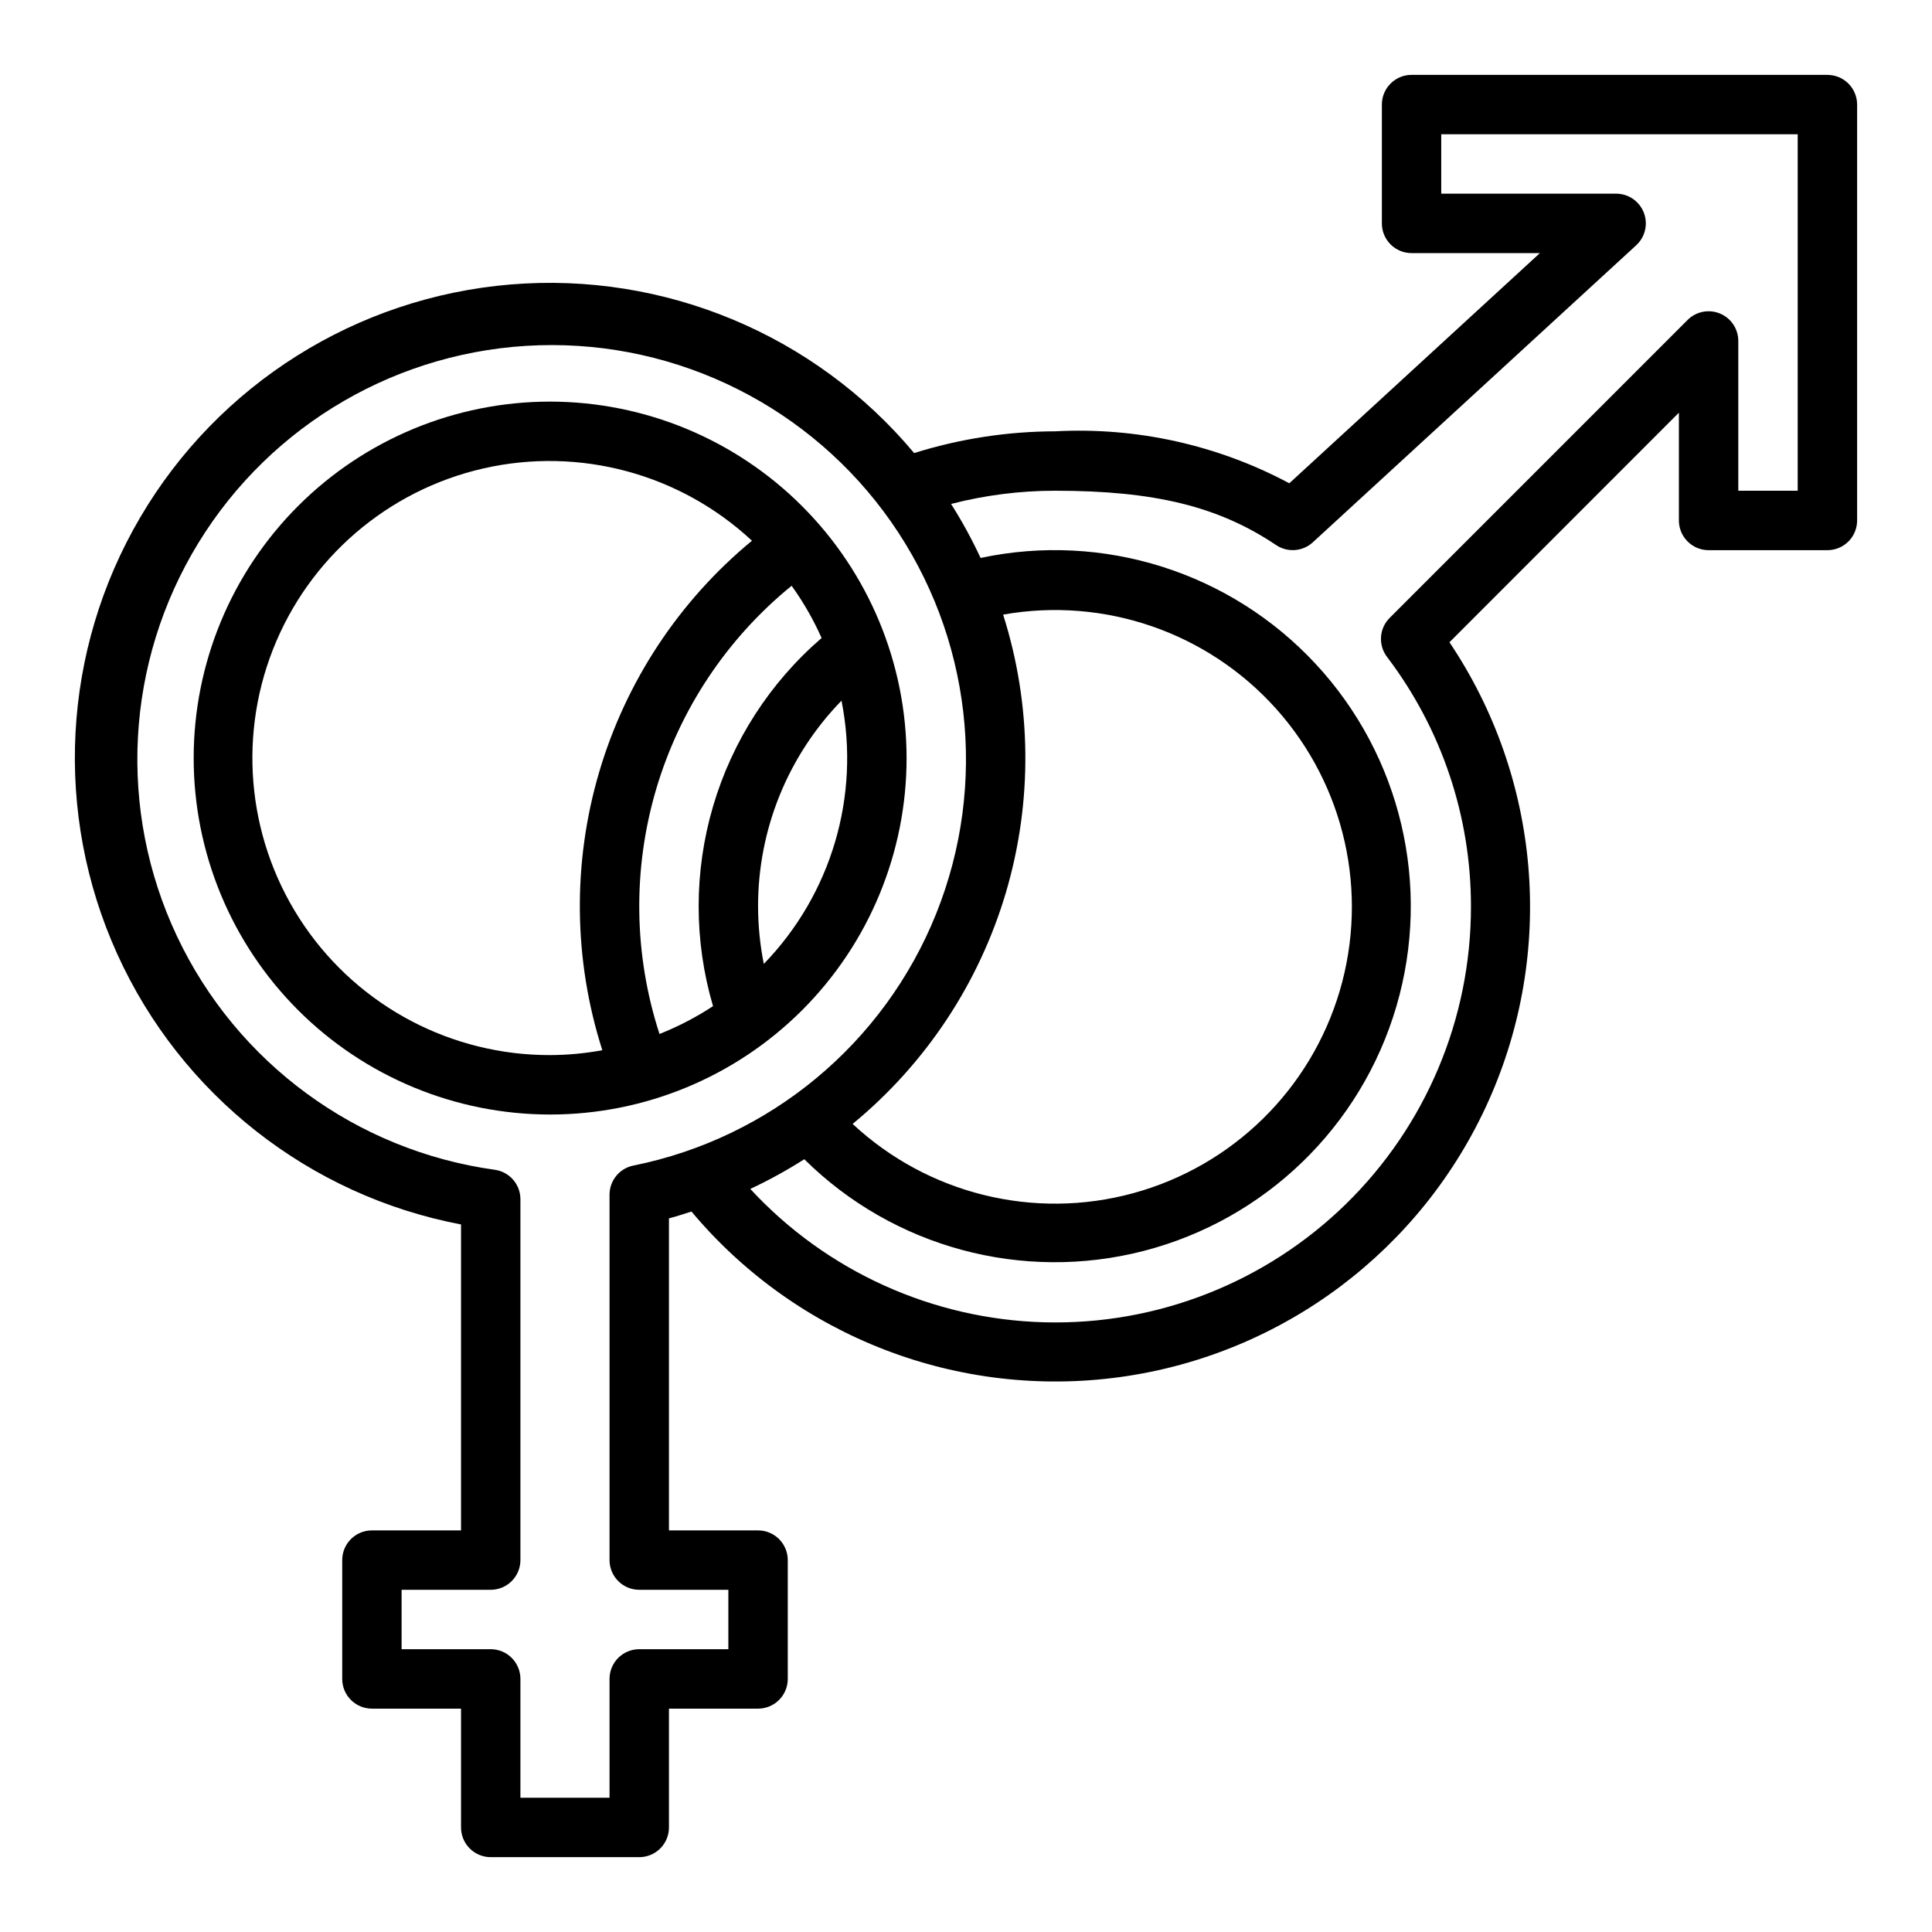 <?xml version="1.0" encoding="UTF-8"?>
<!-- Uploaded to: ICON Repo, www.iconrepo.com, Generator: ICON Repo Mixer Tools -->
<svg fill="#000000" width="800px" height="800px" version="1.1" viewBox="144 144 512 512" xmlns="http://www.w3.org/2000/svg">
 <g>
  <path d="m289.79 250.43c-25.051 0-49.078 9.953-66.797 27.668-17.715 17.715-27.668 41.742-27.668 66.797 0 25.055 9.953 49.082 27.668 66.797 17.719 17.715 41.746 27.668 66.797 27.668 25.055 0 49.082-9.953 66.797-27.668 17.715-17.715 27.668-41.742 27.668-66.797-0.027-25.047-9.988-49.059-27.699-66.766-17.707-17.711-41.719-27.672-66.766-27.699zm0 173.18c-26.059 0.062-50.461-12.781-65.172-34.297-14.707-21.512-17.812-48.914-8.293-73.176 9.52-24.258 30.43-42.238 55.844-48.012 25.414-5.773 52.039 1.406 71.105 19.172-19.344 15.973-33.457 37.367-40.523 61.434s-6.766 49.699 0.871 73.59c-4.562 0.836-9.191 1.27-13.832 1.289zm28.984-5.598c-6.836-21.016-7.148-43.613-0.898-64.816 6.25-21.199 18.77-40.012 35.914-53.961 3.113 4.332 5.773 8.973 7.945 13.844-13.668 11.777-23.648 27.242-28.75 44.543-5.106 17.305-5.113 35.711-0.023 53.016-4.465 2.934-9.219 5.406-14.188 7.375zm27.641-18.57v0.004c-0.996-5.004-1.508-10.094-1.52-15.195-0.039-20.379 7.898-39.965 22.113-54.566 5.016 25.223-2.684 51.305-20.594 69.762z"/>
  <path d="m628.29 163.84h-110.21c-4.348 0-7.871 3.527-7.871 7.875v31.488c0 2.086 0.828 4.09 2.305 5.566 1.477 1.477 3.481 2.305 5.566 2.305h34.008l-66.41 61c-19.043-10.168-40.504-14.93-62.062-13.77-12.672 0.027-25.266 1.973-37.359 5.762-26.266-31.395-66.156-48.059-106.95-44.676-40.797 3.387-77.395 26.395-98.129 61.691-20.734 35.293-23.008 78.465-6.102 115.75 16.91 37.277 50.887 64.008 91.102 71.66v81.082h-23.617c-4.348 0-7.871 3.523-7.871 7.871v31.488c0 2.09 0.828 4.09 2.305 5.566 1.477 1.477 3.477 2.309 5.566 2.309h23.617v31.488c0 2.086 0.828 4.09 2.305 5.566 1.477 1.473 3.477 2.305 5.566 2.305h39.359c2.086 0 4.09-0.832 5.566-2.305 1.477-1.477 2.305-3.481 2.305-5.566v-31.488h23.617c2.086 0 4.09-0.832 5.566-2.309 1.477-1.477 2.305-3.477 2.305-5.566v-31.488c0-2.086-0.828-4.09-2.305-5.566-1.477-1.477-3.481-2.305-5.566-2.305h-23.617v-82.695c2.031-0.52 3.984-1.188 5.969-1.812v0.004c27.832 33.246 70.828 49.812 113.77 43.84 42.949-5.973 79.793-33.641 97.496-73.223 17.707-39.578 13.781-85.488-10.391-121.48l60.801-60.836v28.559c0 2.09 0.832 4.09 2.309 5.566s3.477 2.305 5.566 2.305h31.488c2.086 0 4.09-0.828 5.566-2.305 1.473-1.477 2.305-3.477 2.305-5.566v-110.21c0-2.09-0.832-4.09-2.305-5.566-1.477-1.477-3.481-2.309-5.566-2.309zm-316.46 289.05c-3.664 0.75-6.297 3.973-6.297 7.715v96.832c0 2.09 0.828 4.09 2.305 5.566 1.477 1.477 3.481 2.309 5.566 2.309h23.617v15.742h-23.617c-4.348 0-7.871 3.523-7.871 7.871v31.488h-23.617v-31.488c0-2.086-0.828-4.09-2.305-5.566-1.477-1.477-3.481-2.305-5.566-2.305h-23.617v-15.742h23.617c2.086 0 4.09-0.832 5.566-2.309 1.477-1.477 2.305-3.477 2.305-5.566v-95.629c0.004-3.945-2.914-7.285-6.824-7.809-36.684-5.094-68.328-28.34-84.16-61.82-15.828-33.484-13.715-72.691 5.629-104.27 19.34-31.586 53.301-51.293 90.32-52.41 37.02-1.117 72.109 16.504 93.32 46.863s25.691 69.367 11.91 103.74-43.965 59.488-80.273 66.789zm98.008-146.01c26.832-4.769 54.227 4.691 72.395 25.008 18.172 20.312 24.527 48.586 16.805 74.727-7.723 26.137-28.426 46.414-54.719 53.59-26.293 7.18-54.43 0.23-74.363-18.355 19.371-15.941 33.523-37.316 40.633-61.371 7.106-24.055 6.844-49.691-0.75-73.598zm210.57-32.832h-15.742v-39.691c0-3.184-1.918-6.055-4.859-7.269-2.941-1.219-6.328-0.547-8.578 1.703l-78.949 78.957c-2.781 2.773-3.09 7.176-0.723 10.312 14.469 19.031 22.293 42.289 22.262 66.195 0.023 29.715-11.965 58.18-33.238 78.926-21.277 20.746-50.035 32.012-79.738 31.242-29.707-0.773-57.84-13.52-78.008-35.344 4.938-2.312 9.715-4.941 14.312-7.871 23.617 23.375 57.785 32.602 89.961 24.297 32.172-8.309 57.605-32.926 66.953-64.812 9.352-31.887 1.238-66.34-21.355-90.703s-56.34-35.051-88.84-28.129c-2.293-4.934-4.906-9.715-7.824-14.309 9.004-2.324 18.266-3.504 27.566-3.504 26.379 0 43.352 4.172 58.582 14.406h0.004c3.019 2.031 7.043 1.723 9.723-0.742l85.703-78.719h-0.004c2.387-2.195 3.184-5.629 2.008-8.652-1.176-3.019-4.086-5.012-7.328-5.016h-46.352v-15.742h94.465z"/>
 </g>
</svg>
